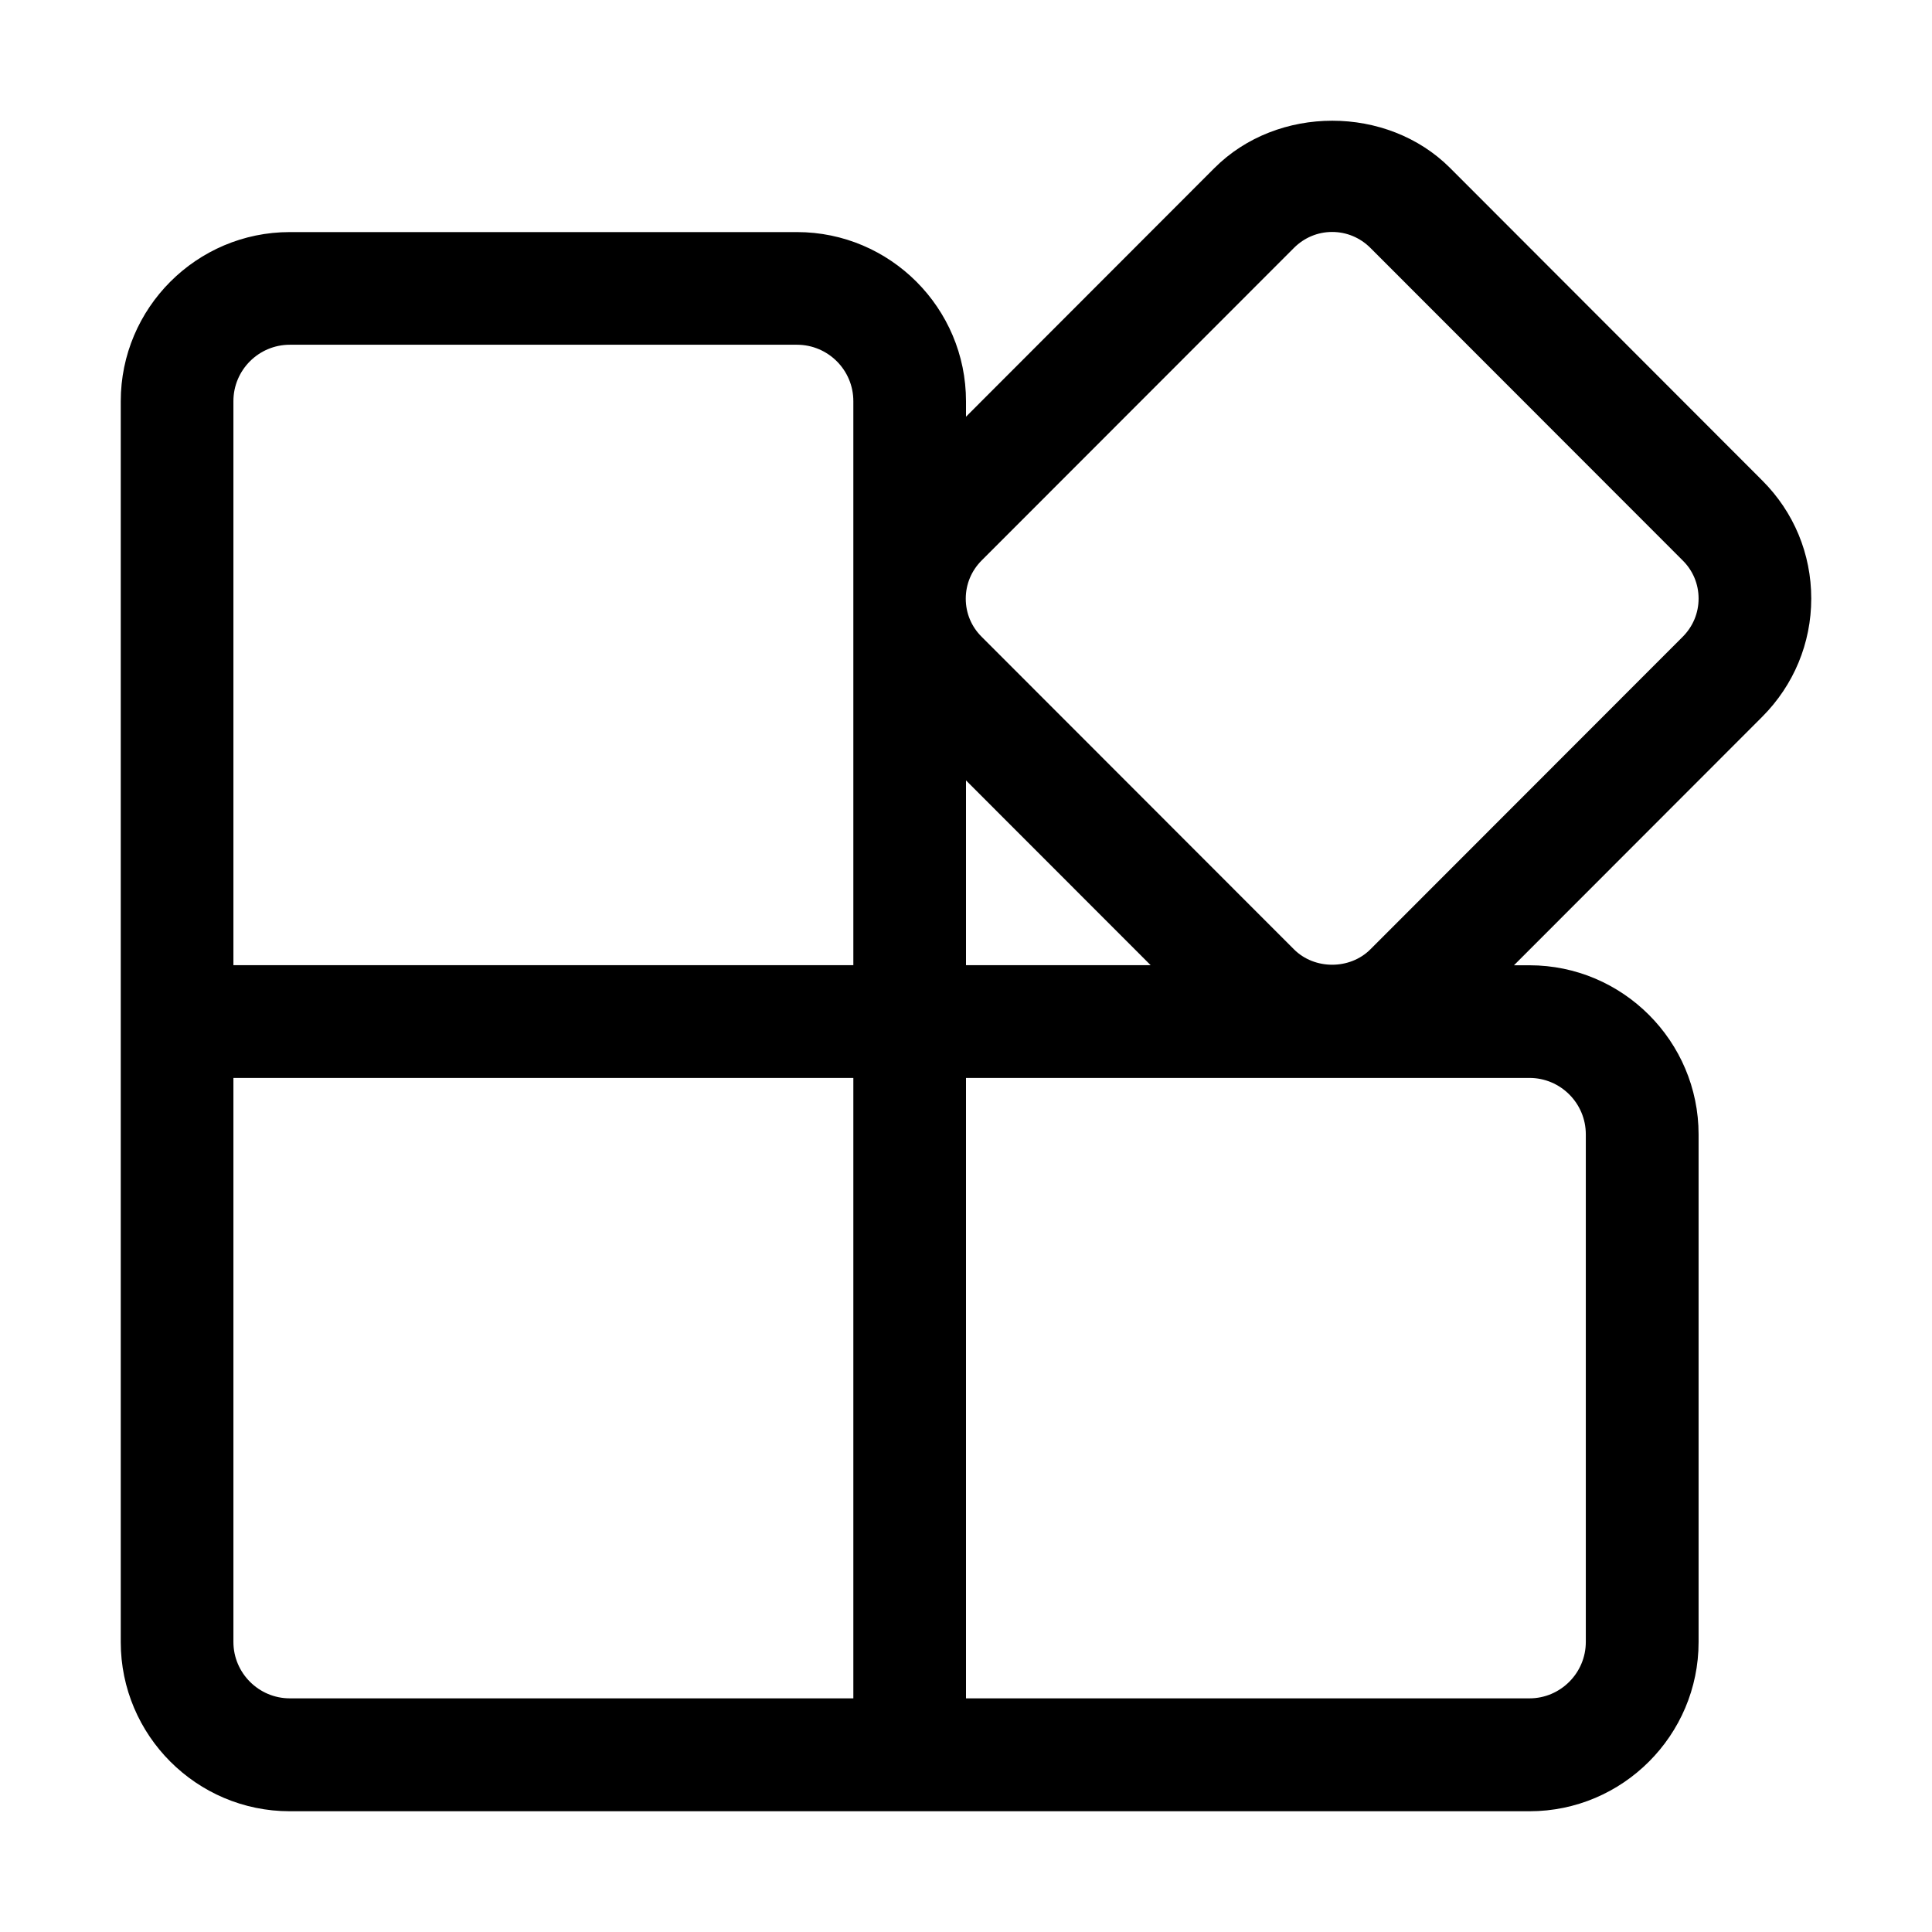 <svg width="16" height="16" viewBox="0 0 16 16" xmlns="http://www.w3.org/2000/svg" fill="currentColor"><path d="M15 4.957C15 4.587 14.856 4.241 14.595 3.98L12.01 1.392C11.488 0.869 10.579 0.869 10.057 1.392L8 3.451V3.323C8 2.551 7.372 1.922 6.6 1.922H2.4C1.628 1.922 1 2.551 1 3.323V13.599C1 14.371 1.628 15 2.4 15H12.667C13.438 15 14.067 14.371 14.067 13.599V9.395C14.067 8.623 13.438 7.994 12.667 7.994H12.538L14.595 5.935C14.855 5.674 15 5.326 15 4.957ZM2.4 2.855H6.6C6.857 2.855 7.067 3.064 7.067 3.322V7.993H1.933V3.322C1.933 3.064 2.143 2.855 2.4 2.855ZM1.933 13.598V8.927H7.067V14.065H2.4C2.143 14.065 1.933 13.855 1.933 13.598ZM13.133 9.394V13.598C13.133 13.855 12.923 14.065 12.667 14.065H8V8.927H12.667C12.923 8.927 13.133 9.136 13.133 9.394ZM8 7.993V6.463L9.529 7.993H8ZM13.935 5.274L11.349 7.862C11.179 8.032 10.886 8.032 10.716 7.862L8.13 5.274C8.045 5.19 7.998 5.078 7.998 4.958C7.998 4.838 8.045 4.726 8.13 4.641L10.716 2.053C10.801 1.968 10.913 1.921 11.032 1.921C11.152 1.921 11.264 1.968 11.349 2.053L13.935 4.641C14.02 4.725 14.067 4.837 14.067 4.957C14.067 5.077 14.02 5.189 13.935 5.274Z"/></svg>